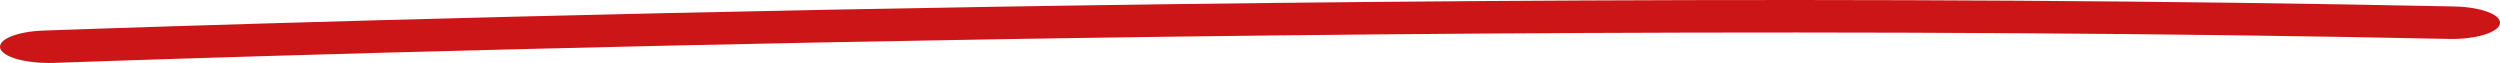 <svg xmlns="http://www.w3.org/2000/svg" width="110.386" height="2.781" viewBox="0 0 110.386 2.781">
  <path id="Path_1" data-name="Path 1" d="M467.572,146.077c-1.081,0-2.011-.272-2.132-.639-.13-.394.72-.749,1.9-.792.143-.005,14.512-.53,34.706-.921,18.647-.361,46.232-.679,71.755-.143,1.183.025,2.083.366,2.008.761s-1.1.7-2.277.671c-25.3-.531-52.689-.216-71.21.143-20.09.389-34.371.911-34.513.916C467.73,146.075,467.65,146.077,467.572,146.077Z" transform="translate(-465.427 -143.296)" fill="#cc1517"/>
</svg>
